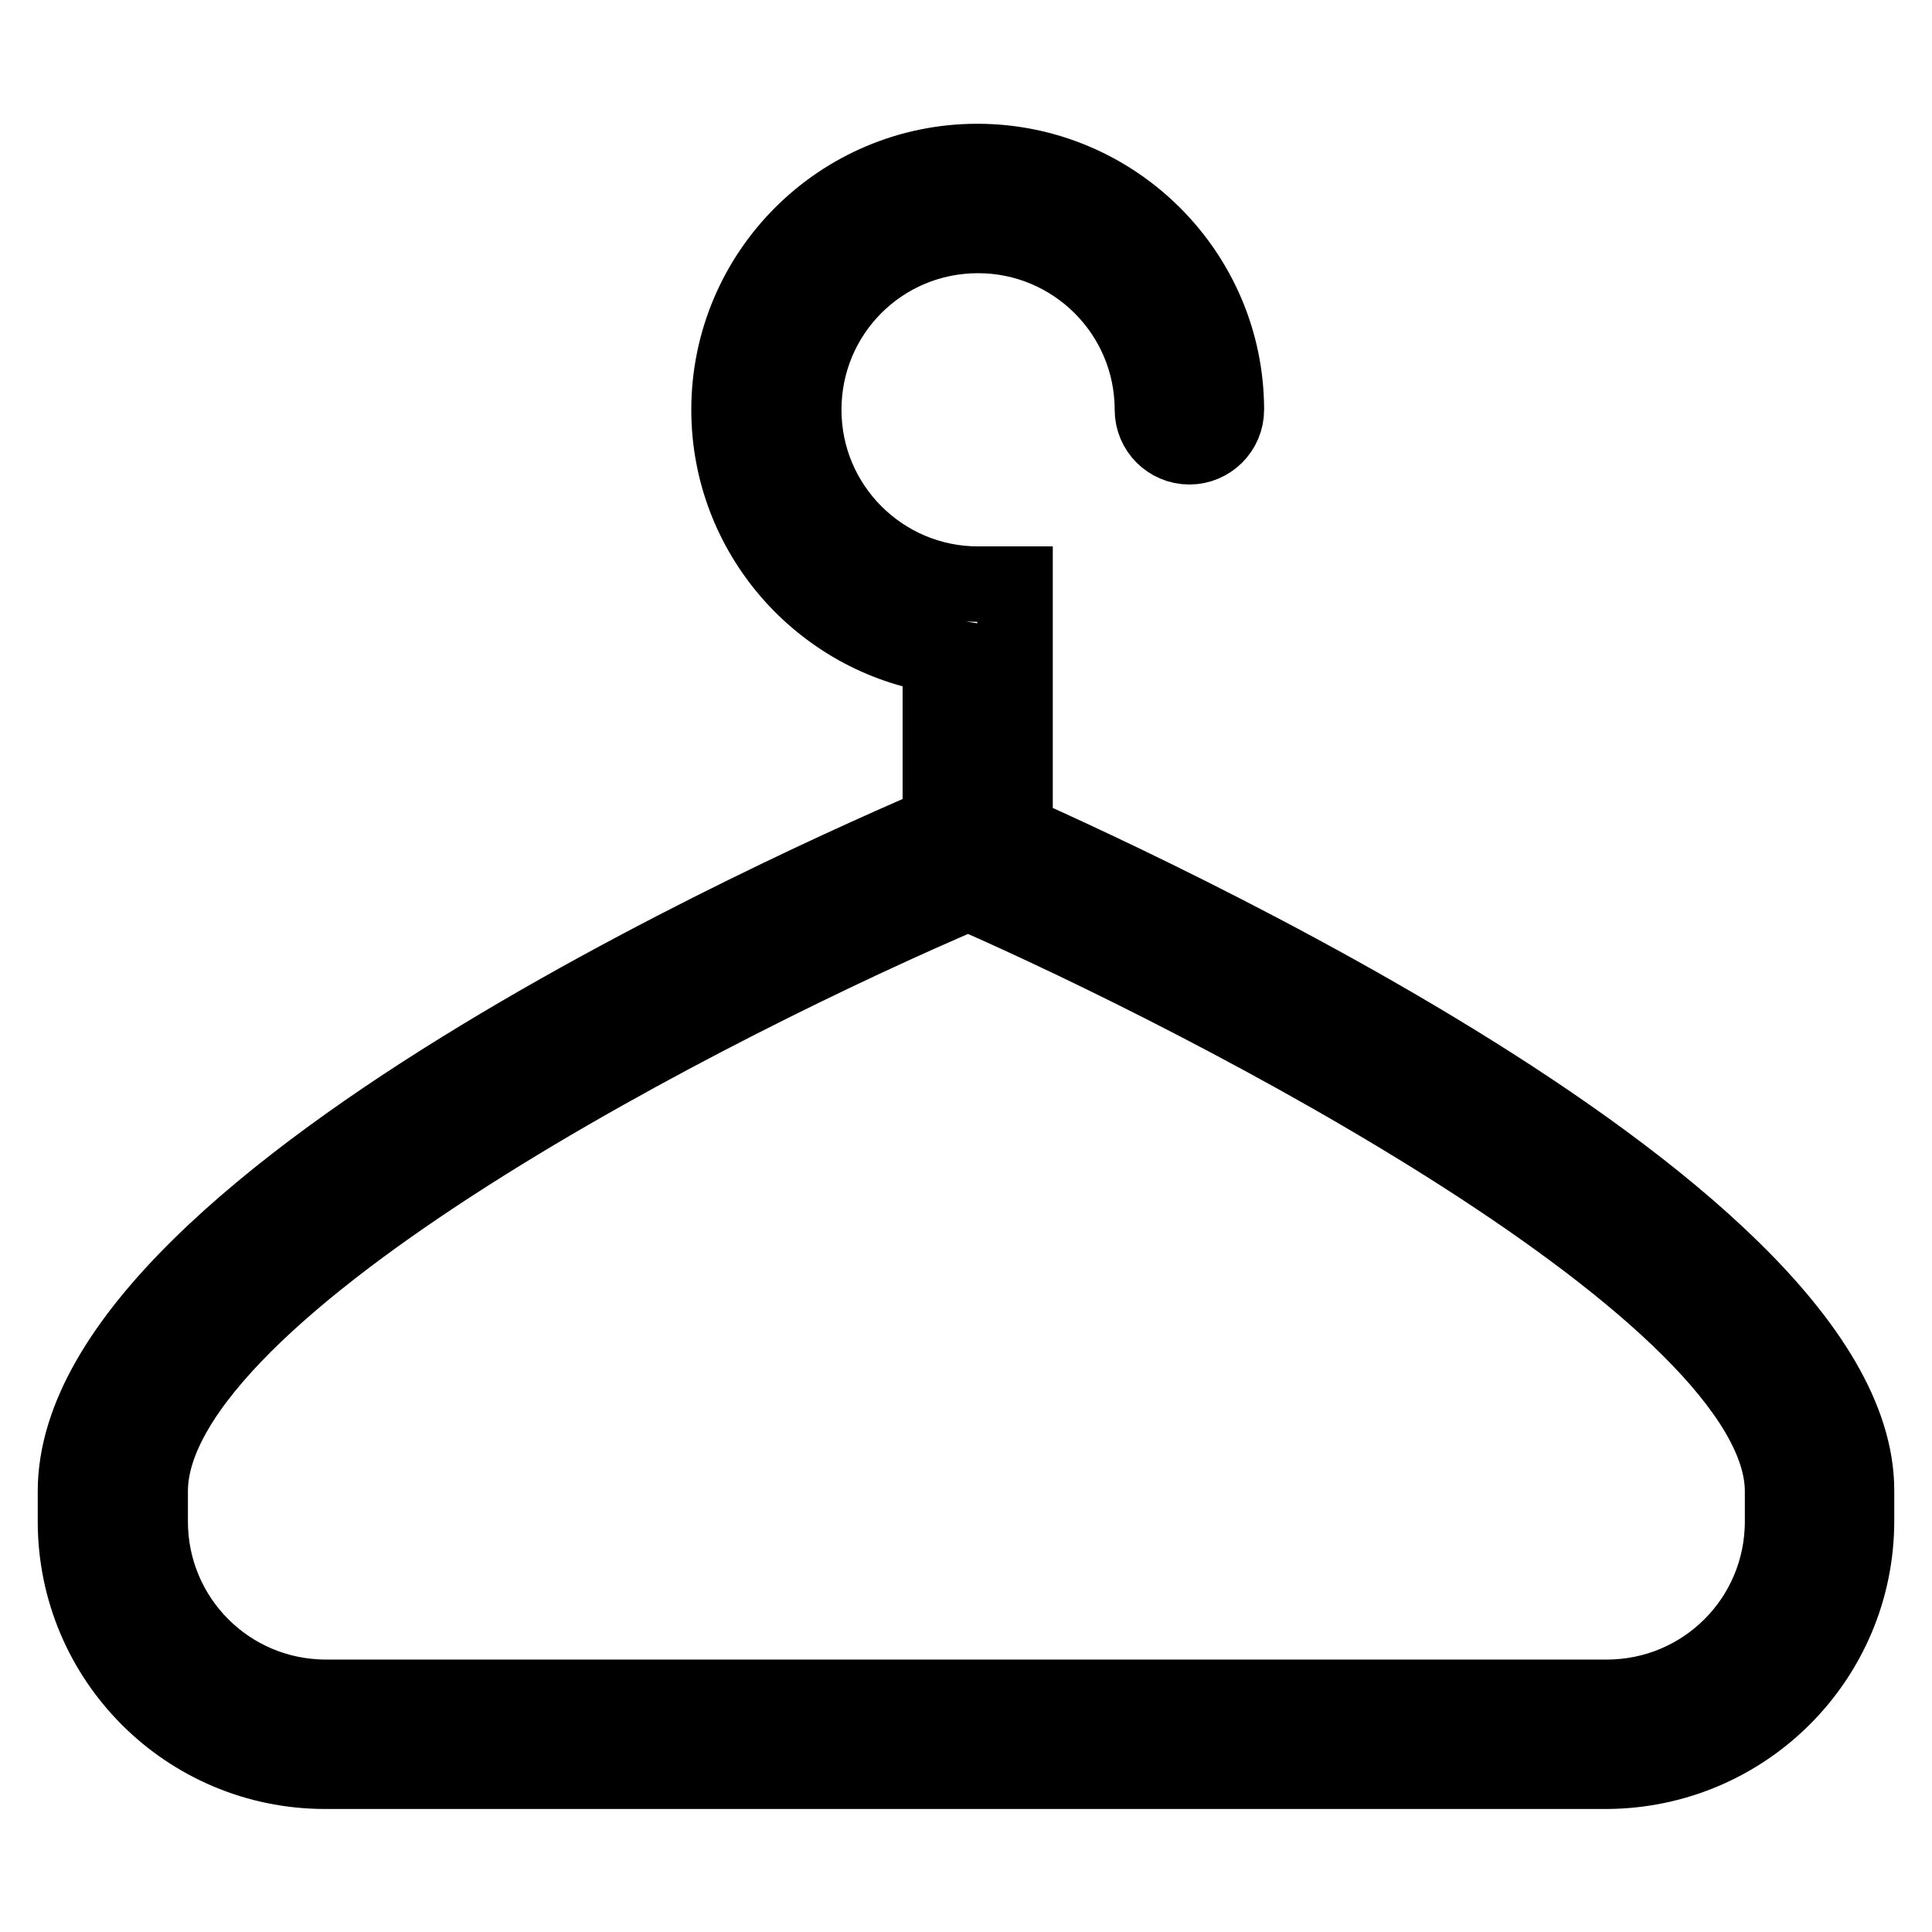 <?xml version="1.0" encoding="utf-8"?>
<!-- Svg Vector Icons : http://www.onlinewebfonts.com/icon -->
<!DOCTYPE svg PUBLIC "-//W3C//DTD SVG 1.1//EN" "http://www.w3.org/Graphics/SVG/1.1/DTD/svg11.dtd">
<svg version="1.1" xmlns="http://www.w3.org/2000/svg" xmlns:xlink="http://www.w3.org/1999/xlink" x="0px" y="0px" viewBox="0 0 256 256" enable-background="new 0 0 256 256" xml:space="preserve">
<g> <path stroke-width="10" fill-opacity="0" stroke="#000000"  d="M212.9,234.7H43.1c-18.3,0-33.1-14.8-33.1-33.1v-4c0-39.4,104.5-84.2,116.4-89.2c1.2-0.5,2.6-0.5,3.8,0 c11.8,5.1,115.8,50.9,115.8,89.1v4C246,219.8,231.2,234.6,212.9,234.7z M128.3,118.3c-32,13.6-108.4,52-108.4,79.3v4 c0,12.9,10.4,23.3,23.3,23.3h169.7c12.9,0,23.3-10.4,23.3-23.3v-4C236.2,171.2,160.1,132.2,128.3,118.3L128.3,118.3z M129.5,116.3 c-2.7,0-4.9-2.2-4.9-4.9l0,0V86.9c-15.8-2.4-28-16.1-28-32.6c0-18.2,14.8-32.9,32.9-32.9c18.2,0,33,14.8,33,32.9 c0,2.7-2.2,4.9-4.9,4.9s-4.9-2.2-4.9-4.9l0,0c0-12.8-10.4-23.1-23.1-23.1c-12.8,0-23.1,10.3-23.1,23.1c0,12.8,10.4,23.1,23.1,23.1 h4.9v34C134.4,114.1,132.2,116.3,129.5,116.3z"/></g>
</svg>